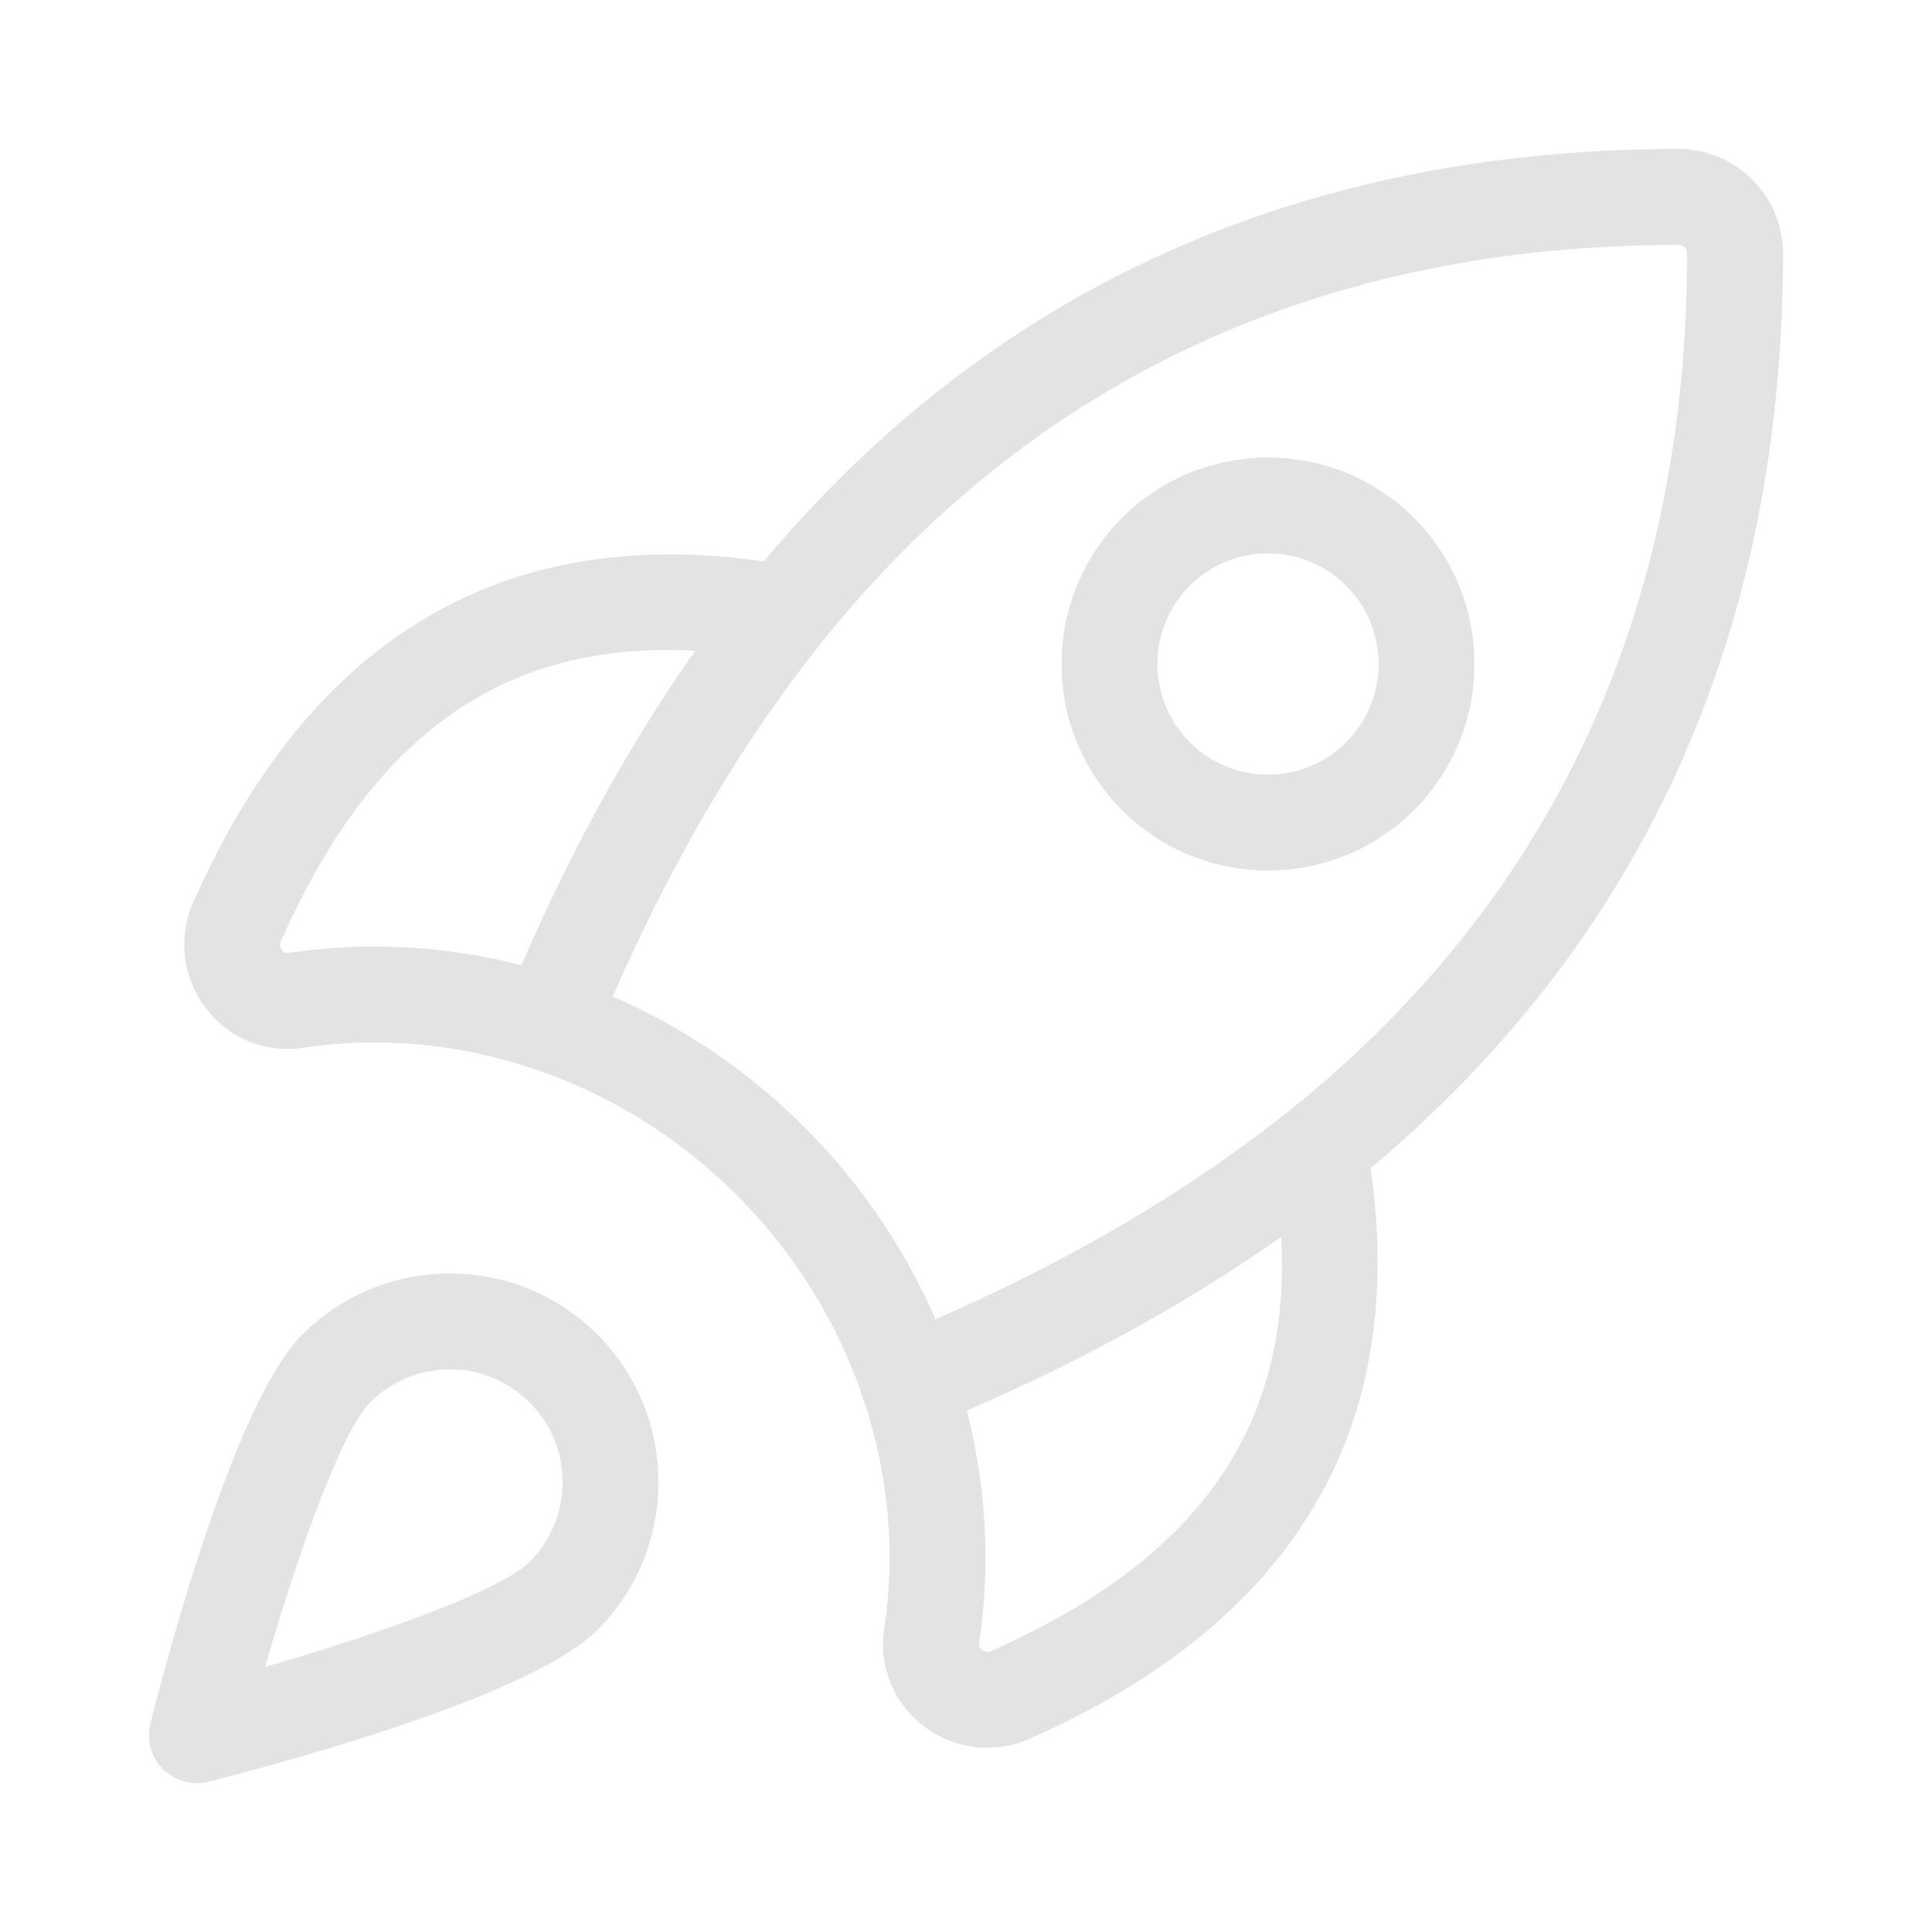<svg width="24" height="24" viewBox="0 0 24 24" fill="none" xmlns="http://www.w3.org/2000/svg">
<path d="M11.286 17.624C11.222 17.624 11.159 17.61 11.1 17.583C10.988 17.532 10.902 17.436 10.863 17.319C10.544 16.363 9.99 15.471 9.259 14.741C8.528 14.01 7.637 13.455 6.681 13.137C6.564 13.098 6.468 13.012 6.417 12.9C6.365 12.788 6.362 12.66 6.409 12.546C7.229 10.534 8.23 8.782 9.383 7.339C12.218 3.803 16.075 2.007 20.846 2H20.848C21.155 2 21.445 2.12 21.662 2.338C21.881 2.556 22 2.846 22 3.154C21.994 7.925 20.197 11.782 16.661 14.616C16.661 14.616 16.661 14.616 16.661 14.616C15.218 15.77 13.466 16.771 11.454 17.591C11.4 17.613 11.343 17.624 11.286 17.624ZM7.412 12.458C8.328 12.832 9.177 13.397 9.889 14.11C10.602 14.823 11.168 15.672 11.542 16.588C13.297 15.835 14.83 14.939 16.104 13.92C19.418 11.263 21.102 7.64 21.108 3.152C21.108 3.083 21.081 3.018 21.032 2.968C20.983 2.919 20.917 2.892 20.848 2.892C20.848 2.892 20.848 2.892 20.848 2.892C16.36 2.898 12.737 4.582 10.08 7.897C9.061 9.17 8.165 10.703 7.412 12.458Z" fill="#E3E3E3"/>
<path d="M16.382 14.268H16.384M11.286 17.624C11.222 17.624 11.159 17.61 11.1 17.583C10.988 17.532 10.902 17.436 10.863 17.319C10.544 16.363 9.99 15.471 9.259 14.741C8.528 14.01 7.637 13.455 6.681 13.137C6.564 13.098 6.468 13.012 6.417 12.9C6.365 12.788 6.362 12.66 6.409 12.546C7.229 10.534 8.23 8.782 9.383 7.339C12.218 3.803 16.075 2.007 20.846 2H20.848C21.155 2 21.445 2.12 21.662 2.338C21.881 2.556 22 2.846 22 3.154C21.994 7.925 20.197 11.782 16.661 14.616C16.661 14.616 16.661 14.616 16.661 14.616C15.218 15.77 13.466 16.771 11.454 17.591C11.4 17.613 11.343 17.624 11.286 17.624ZM7.412 12.458C8.328 12.832 9.177 13.397 9.889 14.11C10.602 14.823 11.168 15.672 11.542 16.588C13.297 15.835 14.83 14.939 16.104 13.92C19.418 11.263 21.102 7.64 21.108 3.152C21.108 3.083 21.081 3.018 21.032 2.968C20.983 2.919 20.917 2.892 20.848 2.892C20.848 2.892 20.848 2.892 20.848 2.892C16.36 2.898 12.737 4.582 10.08 7.897C9.061 9.17 8.165 10.703 7.412 12.458Z" stroke="#E3E3E3" stroke-width="0.3"/>
<path d="M6.822 13.16C6.775 13.16 6.726 13.152 6.679 13.136C5.727 12.813 4.712 12.72 3.742 12.868C3.33 12.93 2.933 12.769 2.677 12.434C2.421 12.1 2.367 11.655 2.536 11.274C4.007 7.942 6.456 6.565 9.812 7.179C9.967 7.208 10.095 7.315 10.15 7.462C10.205 7.609 10.178 7.774 10.08 7.896C8.98 9.272 8.023 10.95 7.235 12.882C7.165 13.054 6.999 13.16 6.822 13.16ZM4.651 11.908C5.293 11.908 5.939 11.996 6.566 12.169C7.24 10.588 8.028 9.174 8.915 7.954C6.339 7.717 4.559 8.901 3.352 11.634C3.297 11.757 3.357 11.856 3.385 11.893C3.418 11.935 3.488 12.005 3.608 11.986C3.952 11.934 4.301 11.908 4.651 11.908Z" fill="#E3E3E3" stroke="#E3E3E3" stroke-width="0.3"/>
<path d="M12.267 21.561C12.018 21.561 11.771 21.48 11.566 21.323C11.232 21.067 11.07 20.669 11.132 20.258C11.28 19.288 11.187 18.273 10.864 17.321C10.788 17.098 10.9 16.854 11.118 16.765C13.051 15.977 14.728 15.02 16.104 13.92C16.227 13.822 16.392 13.796 16.539 13.85C16.686 13.905 16.793 14.033 16.821 14.188C17.436 17.545 16.058 19.993 12.727 21.464C12.579 21.529 12.423 21.561 12.267 21.561ZM12.014 20.392C11.996 20.51 12.065 20.582 12.108 20.615C12.137 20.637 12.241 20.705 12.367 20.649C15.099 19.442 16.283 17.662 16.046 15.085C14.826 15.973 13.413 16.761 11.831 17.434C12.099 18.402 12.163 19.417 12.014 20.392Z" fill="#E3E3E3" stroke="#E3E3E3" stroke-width="0.3"/>
<path d="M15.751 10.664C15.133 10.664 14.514 10.428 14.043 9.957C13.101 9.015 13.101 7.482 14.043 6.54C14.985 5.598 16.518 5.598 17.46 6.54C18.402 7.482 18.402 9.015 17.46 9.957C16.989 10.428 16.37 10.664 15.751 10.664ZM15.751 6.725C15.361 6.725 14.971 6.874 14.673 7.171C14.079 7.765 14.079 8.732 14.674 9.327C15.268 9.921 16.235 9.921 16.829 9.327C17.424 8.732 17.424 7.765 16.829 7.171C16.532 6.874 16.142 6.725 15.751 6.725Z" fill="#E3E3E3"/>
<path d="M17.144 9.642H17.146M15.751 10.664C15.133 10.664 14.514 10.428 14.043 9.957C13.101 9.015 13.101 7.482 14.043 6.54C14.985 5.598 16.518 5.598 17.46 6.54C18.402 7.482 18.402 9.015 17.46 9.957C16.989 10.428 16.37 10.664 15.751 10.664ZM15.751 6.725C15.361 6.725 14.971 6.874 14.673 7.171C14.079 7.765 14.079 8.732 14.674 9.327C15.268 9.921 16.235 9.921 16.829 9.327C17.424 8.732 17.424 7.765 16.829 7.171C16.532 6.874 16.142 6.725 15.751 6.725Z" stroke="#E3E3E3" stroke-width="0.3"/>
<path d="M2.446 22.001C2.329 22.001 2.215 21.955 2.13 21.87C2.02 21.759 1.975 21.598 2.014 21.446C2.177 20.796 3.036 17.51 3.861 16.685C4.322 16.224 4.936 15.97 5.588 15.97C6.241 15.97 6.854 16.224 7.316 16.685C8.268 17.638 8.268 19.188 7.316 20.14C6.491 20.965 3.205 21.824 2.555 21.987C2.519 21.997 2.482 22.001 2.446 22.001ZM5.588 16.861C5.174 16.861 4.784 17.023 4.491 17.316C4.067 17.74 3.467 19.527 3.075 20.926C4.473 20.534 6.261 19.934 6.685 19.509C7.29 18.905 7.29 17.921 6.685 17.316C6.392 17.023 6.003 16.861 5.588 16.861Z" fill="#E3E3E3"/>
<path d="M7 19.825H7.003M2.446 22.001C2.329 22.001 2.215 21.955 2.13 21.87C2.02 21.759 1.975 21.598 2.014 21.446C2.177 20.796 3.036 17.51 3.861 16.685C4.322 16.224 4.936 15.97 5.588 15.97C6.241 15.97 6.854 16.224 7.316 16.685C8.268 17.638 8.268 19.188 7.316 20.14C6.491 20.965 3.205 21.824 2.555 21.987C2.519 21.997 2.482 22.001 2.446 22.001ZM5.588 16.861C5.174 16.861 4.784 17.023 4.491 17.316C4.067 17.74 3.467 19.527 3.075 20.926C4.473 20.534 6.261 19.934 6.685 19.509C7.29 18.905 7.29 17.921 6.685 17.316C6.392 17.023 6.003 16.861 5.588 16.861Z" stroke="#E3E3E3" stroke-width="0.3"/>
</svg>
